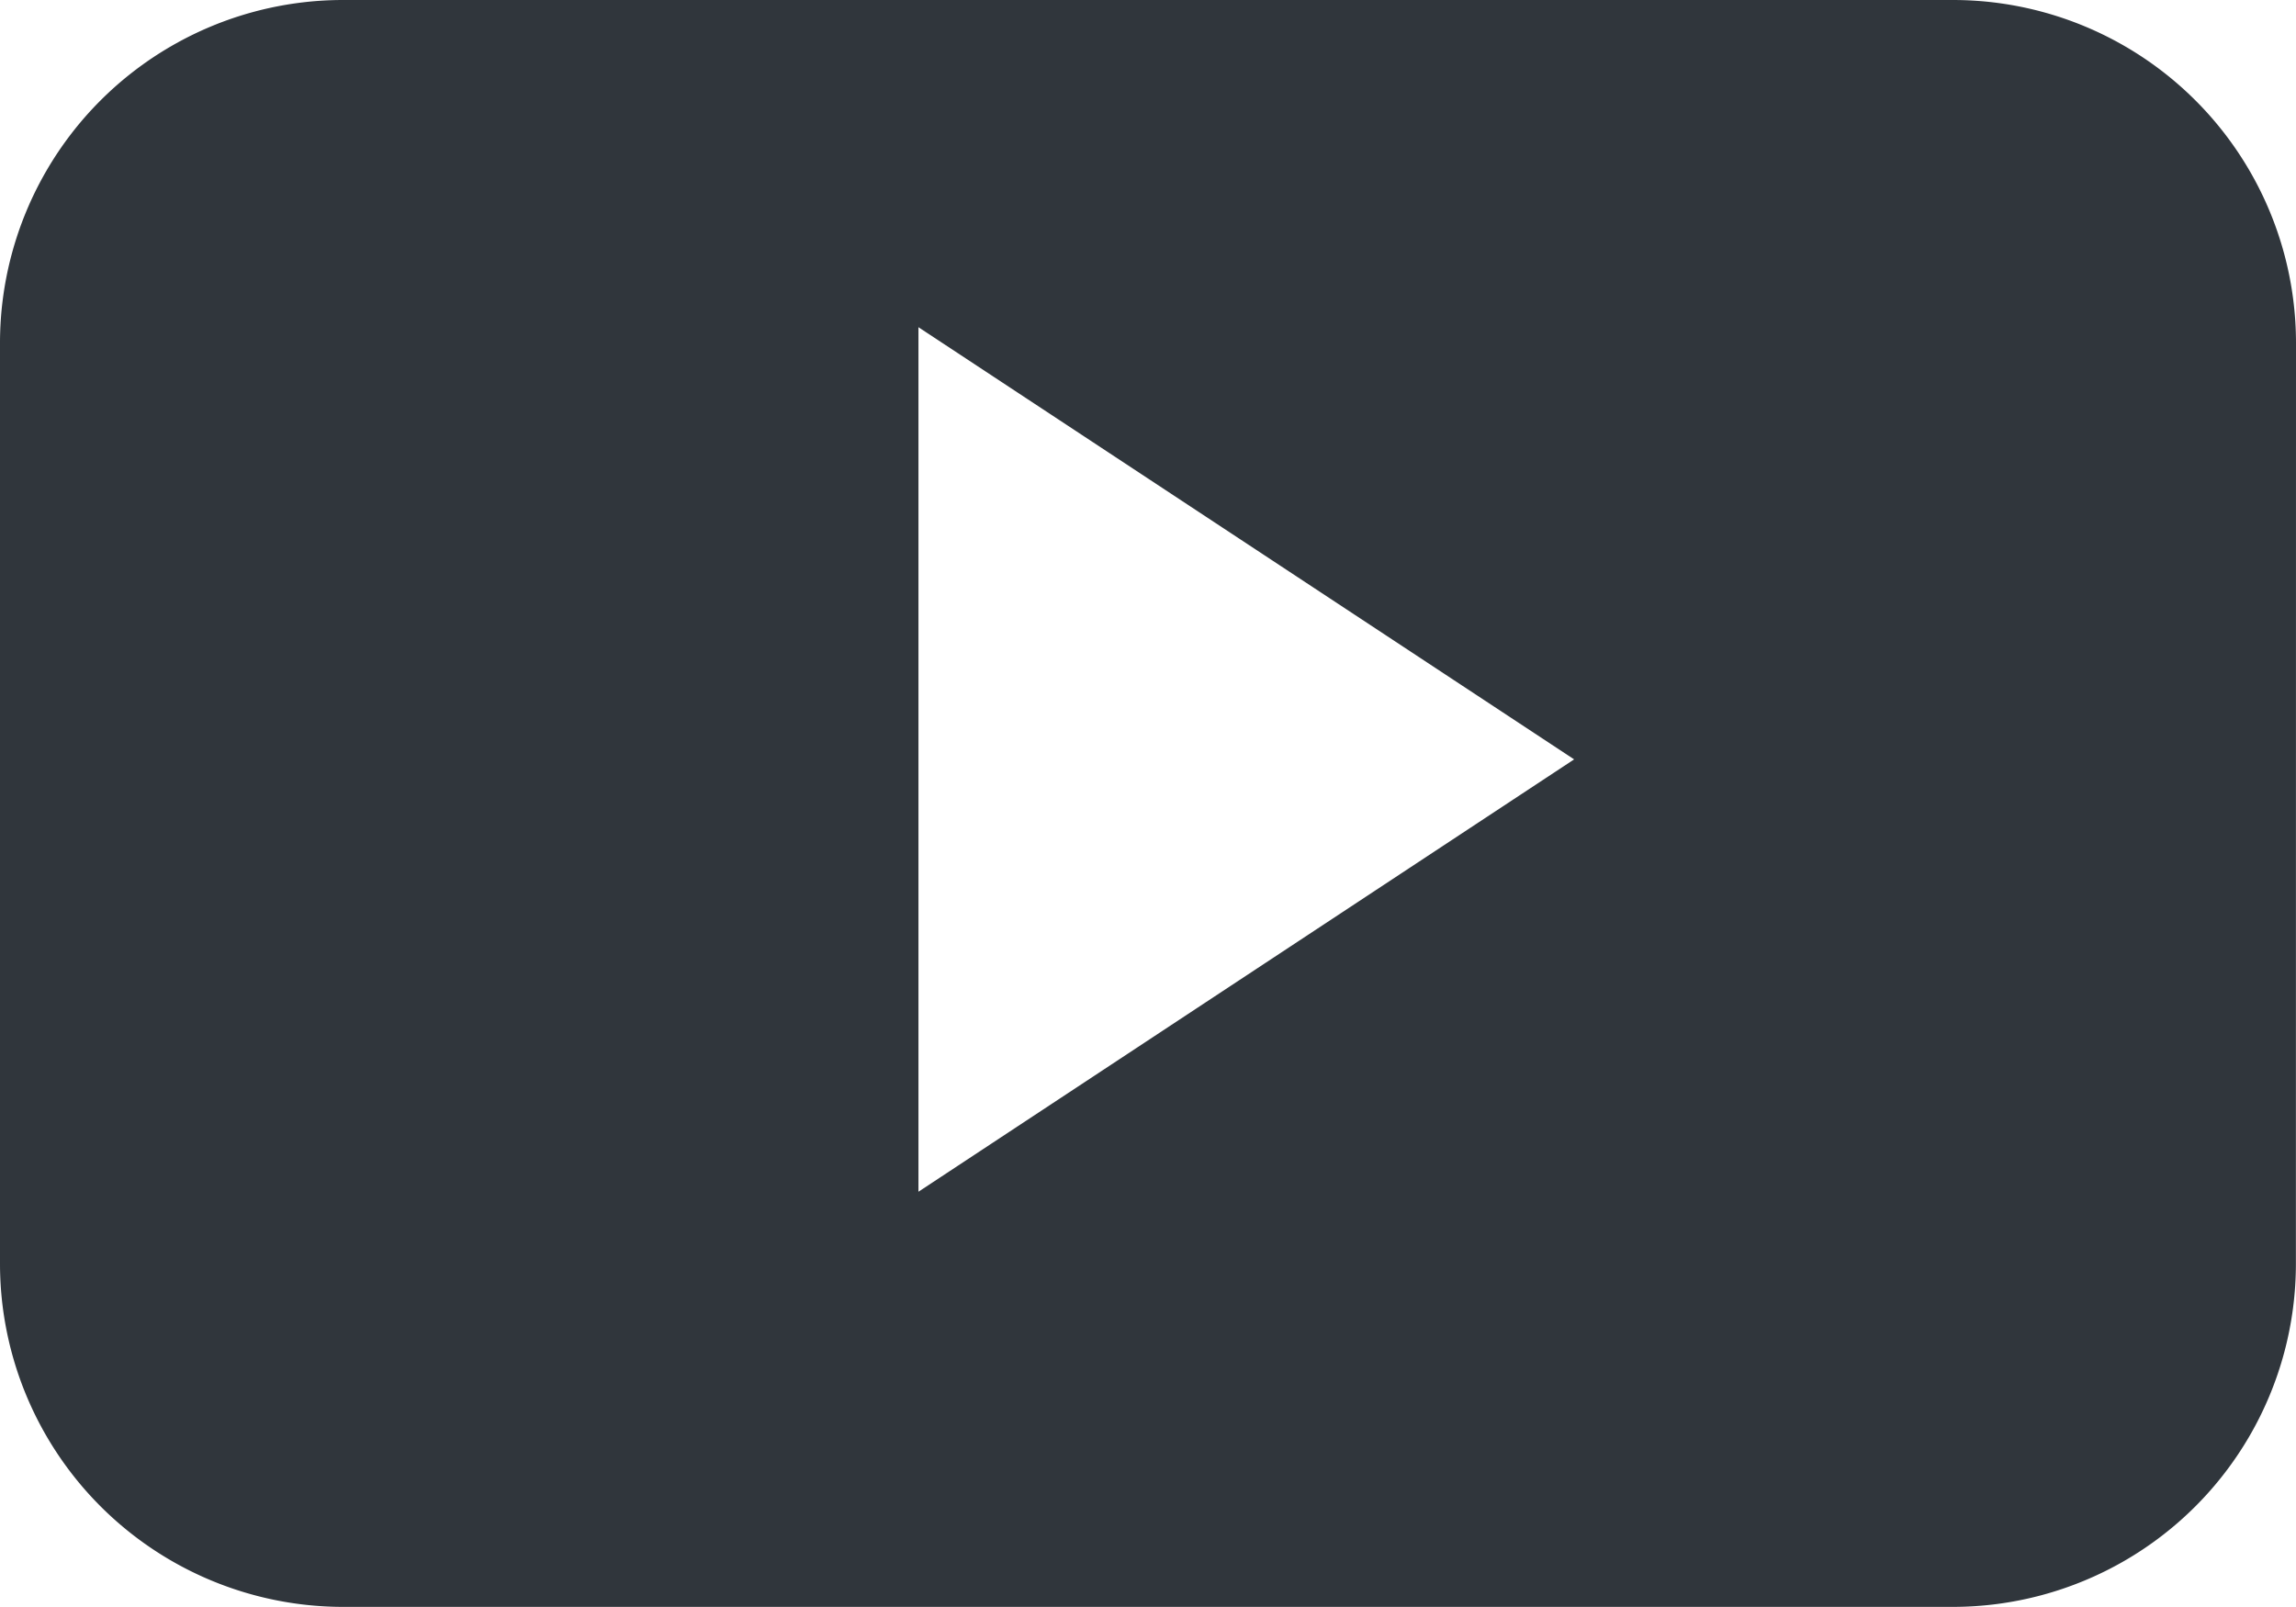 <svg xmlns="http://www.w3.org/2000/svg" width="23.756" height="16.628" viewBox="0 0 23.756 16.628">
  <path id="Path_39642" data-name="Path 39642" d="M474.768,30.412a3.55,3.55,0,0,0-3.55-3.551H454.563a3.55,3.55,0,0,0-3.551,3.551v9.525a3.552,3.552,0,0,0,3.551,3.552h16.654a3.551,3.551,0,0,0,3.55-3.552Zm-14.253,8.781V30.247l6.784,4.472Z" transform="translate(-451.012 -26.861)" fill="#30363c" fill-rule="evenodd"/>
</svg>
